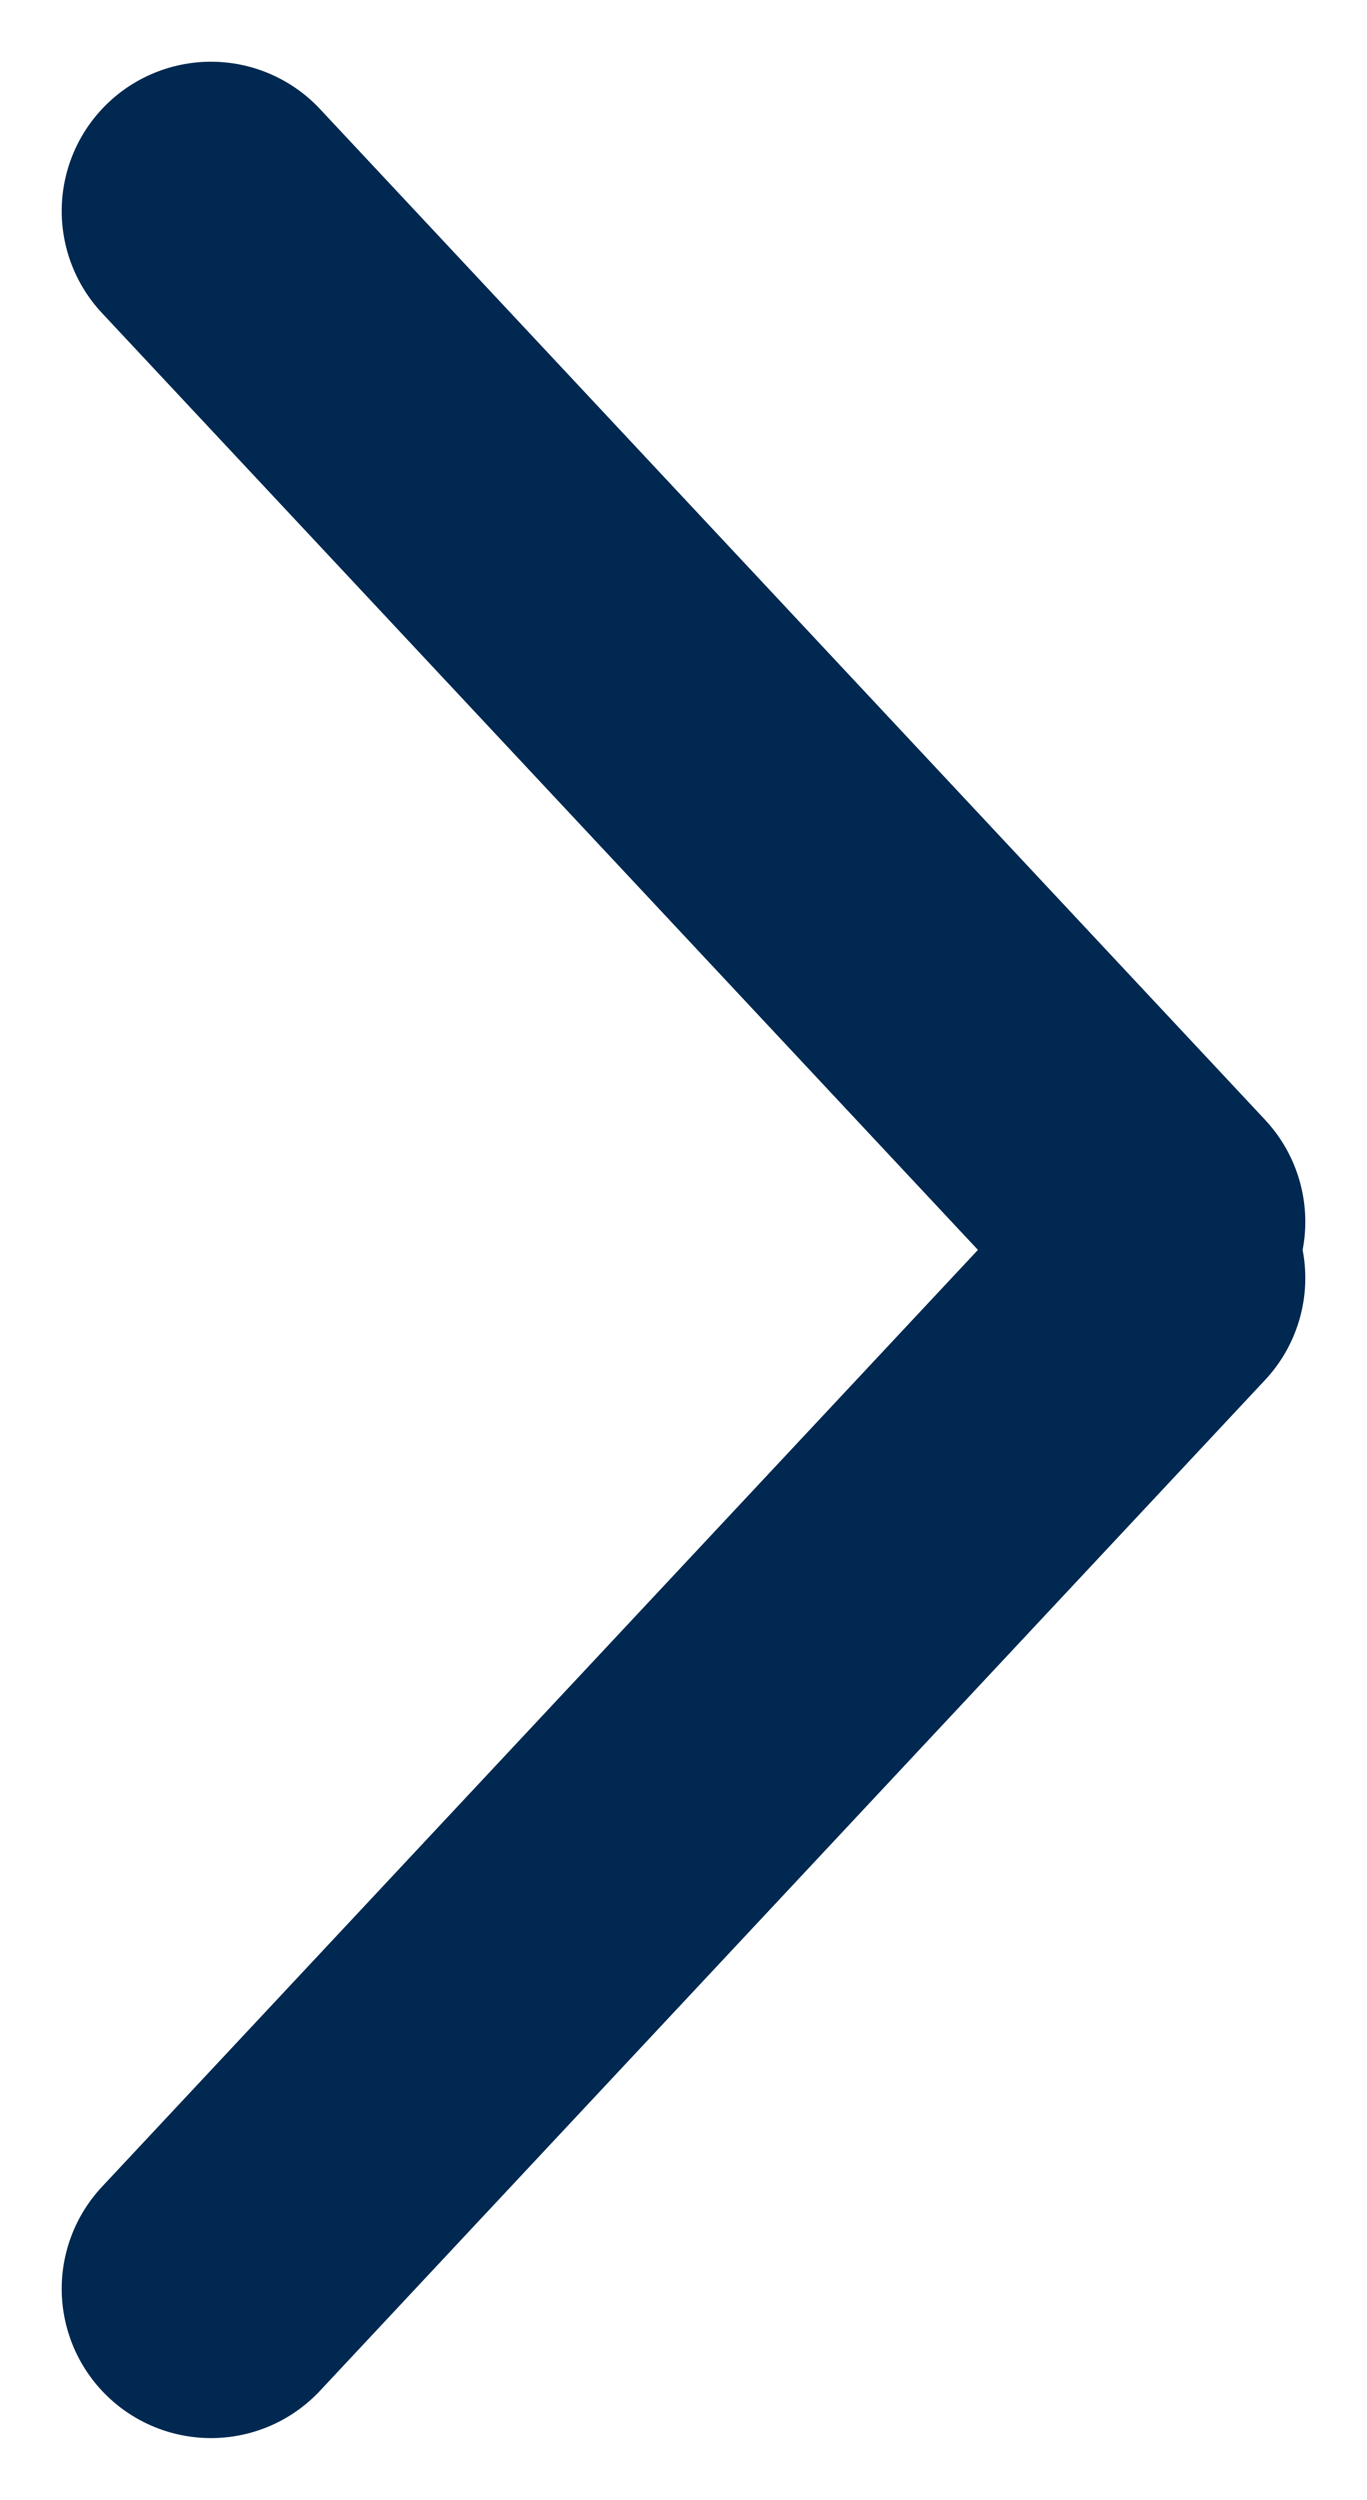 <svg xmlns="http://www.w3.org/2000/svg" width="13.736" height="25.113" viewBox="0 0 13.736 25.113"><g id="icon_arrow_right_blue" transform="translate(-623.38 -1062.38)"><line id="線_12" data-name="線 12" x1="9.496" y1="10.154" transform="translate(625.5 1064.5)" fill="none" stroke="#002850" stroke-linecap="round" stroke-width="3"/><line id="線_13" data-name="線 13" x1="9.496" y2="10.154" transform="translate(625.5 1075.219)" fill="none" stroke="#002850" stroke-linecap="round" stroke-width="3"/></g></svg>